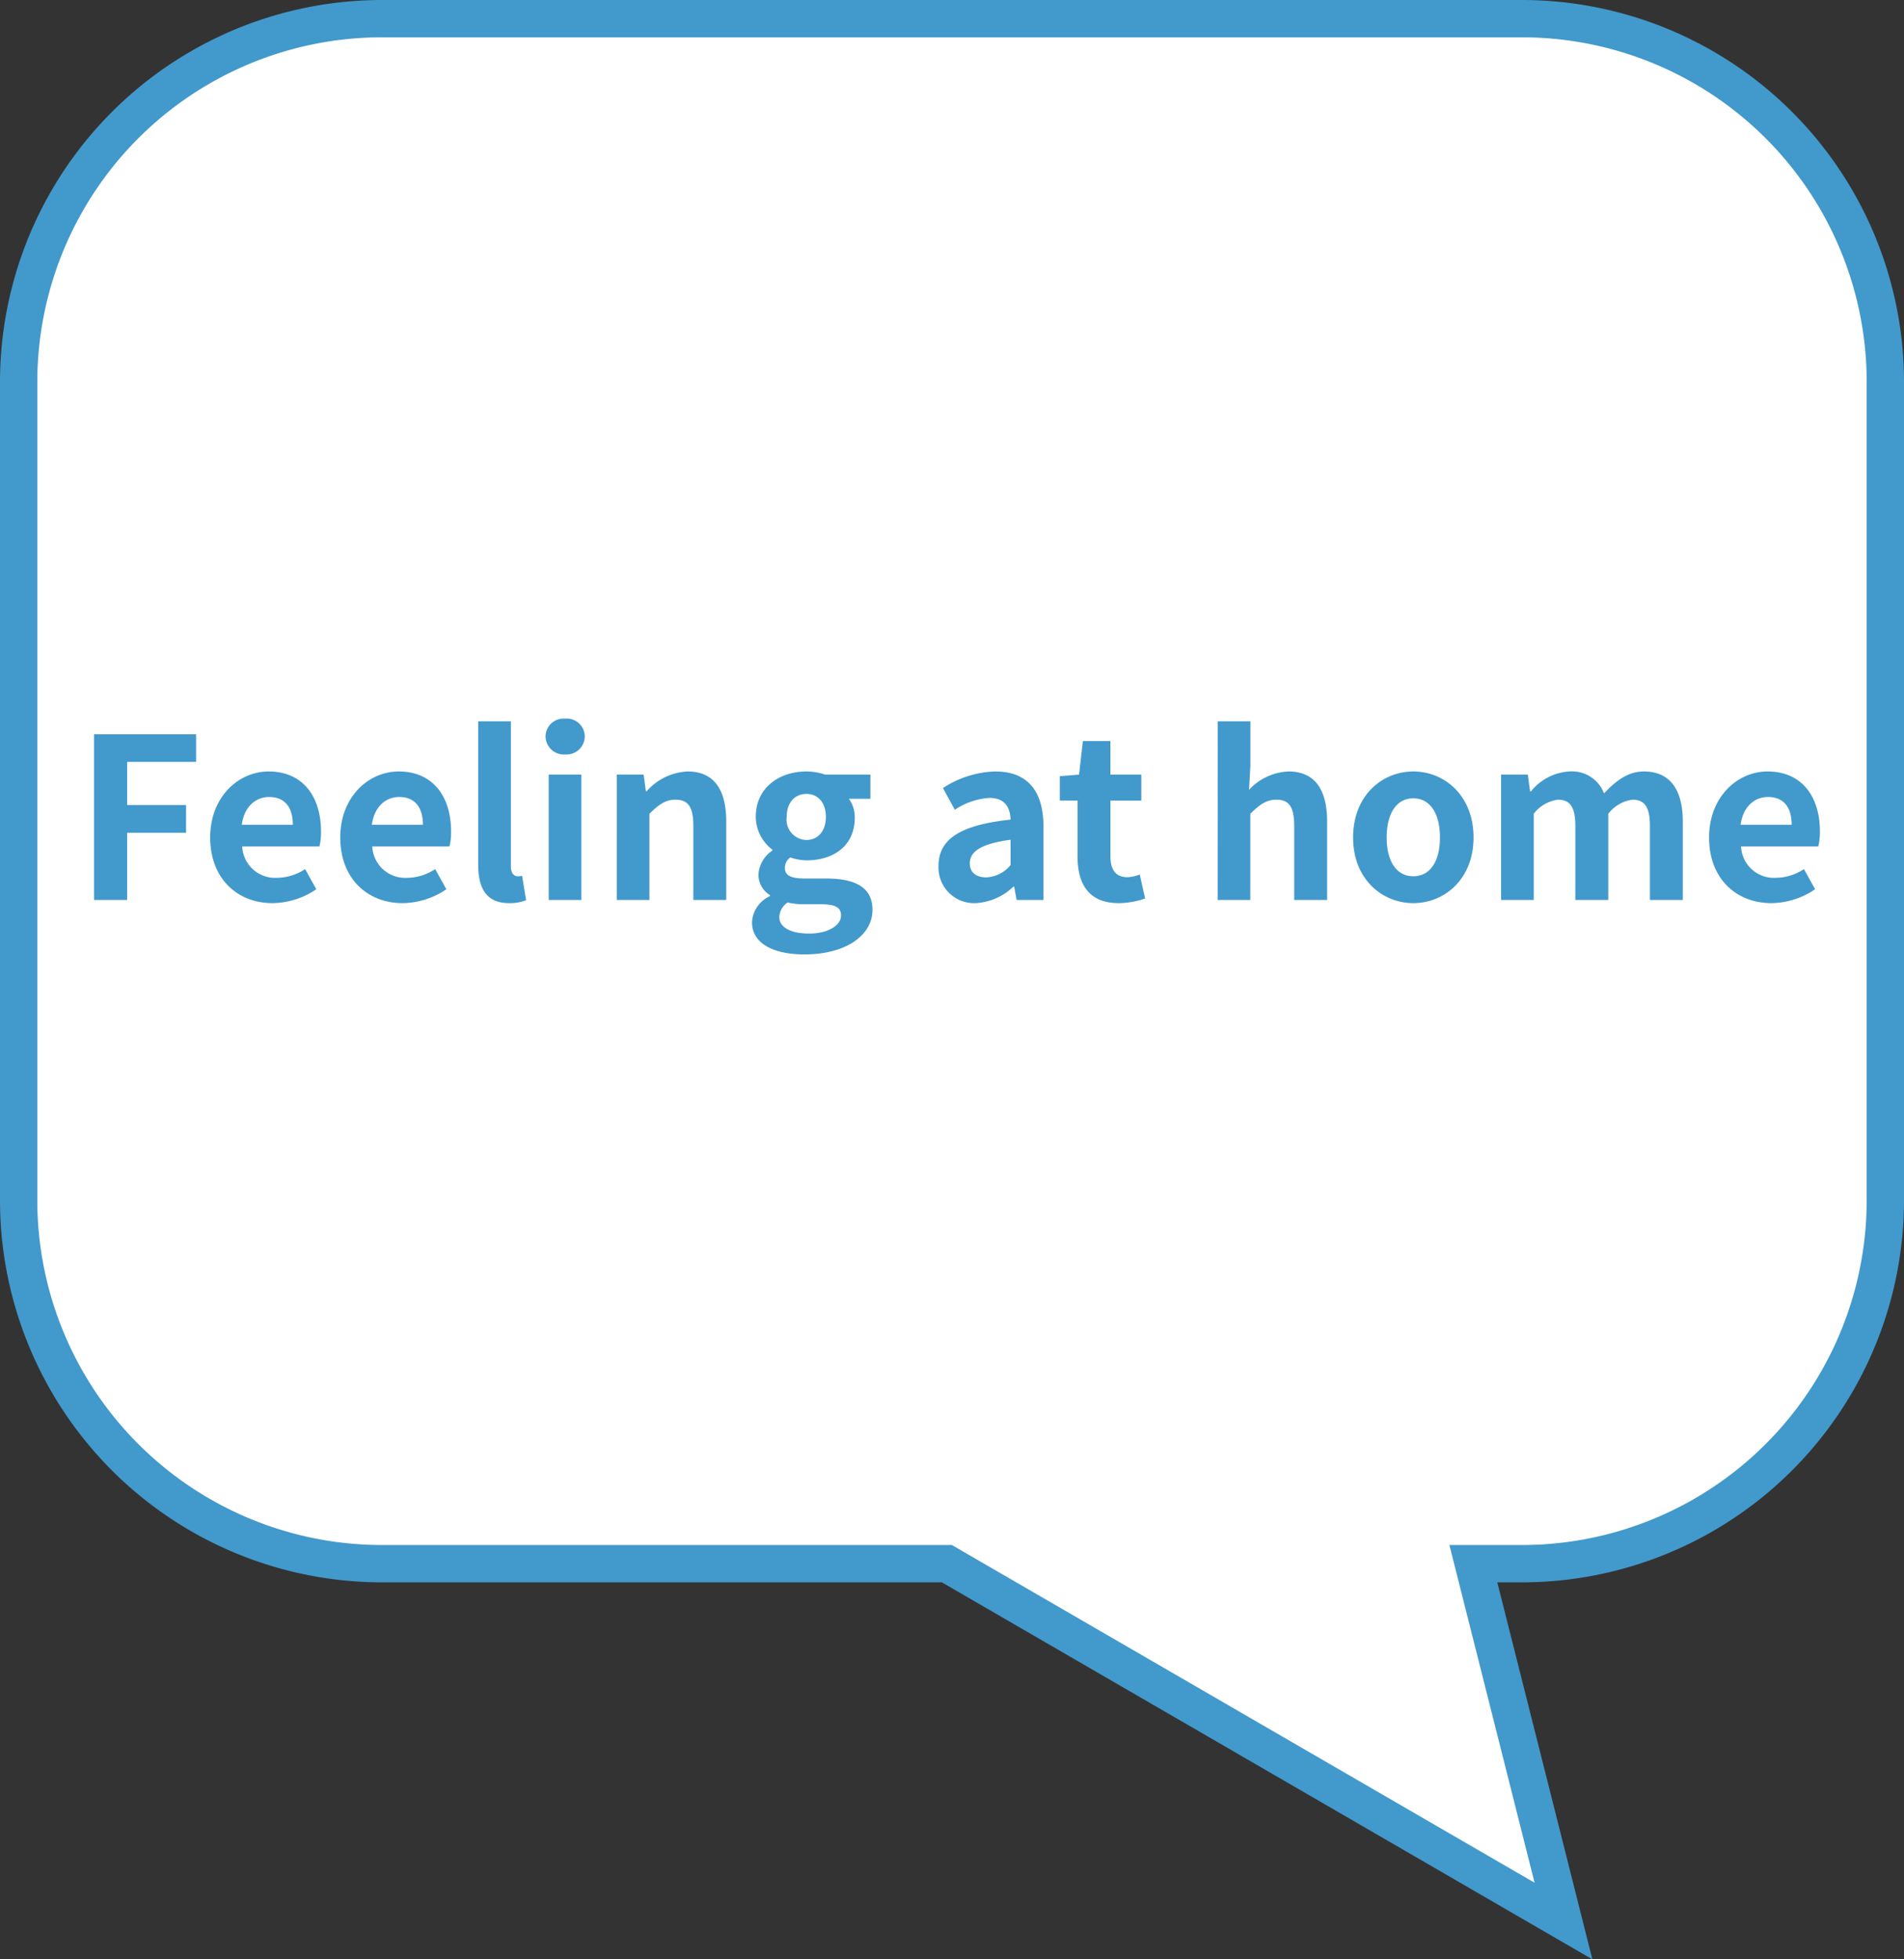 <svg xmlns="http://www.w3.org/2000/svg" width="204.115" height="210.031" viewBox="0 0 204.115 210.031"><rect x="0" y="0" width="204.115" height="210.031" fill="#333333" stroke="none"/><g transform="translate(16842 -6882.038)"><path d="M387.352,162.792H265.236a39,39,0,0,0-39,39V289.41a39,39,0,0,0,39,39h60.509l66.1,38.307-9.662-38.307h5.167a39,39,0,0,0,39-39V201.791A39,39,0,0,0,387.352,162.792Z" transform="translate(-17066.236 6721.246)" fill="#fff"/><path d="M265.236,160.792H387.352a40.966,40.966,0,0,1,41,41V289.41a40.967,40.967,0,0,1-41,41h-2.6l10.193,40.414-69.739-40.414H265.236a40.964,40.964,0,0,1-41-41V201.792a40.964,40.964,0,0,1,41-41ZM387.352,326.409a36.967,36.967,0,0,0,37-37V201.791a36.966,36.966,0,0,0-37-37H265.236a36.964,36.964,0,0,0-37,37V289.41a36.964,36.964,0,0,0,37,37h61.046l62.466,36.2-9.13-36.2Z" transform="translate(-17066.236 6721.246)" fill="#4299cc"/><path d="M-91.92,0h3.552V-7.2h6.312v-2.976h-6.312v-4.632h7.392V-17.76H-91.92Zm19.128.336a8.478,8.478,0,0,0,4.7-1.488l-1.2-2.16a5.54,5.54,0,0,1-3.024.936,3.531,3.531,0,0,1-3.72-3.36h8.28a6.556,6.556,0,0,0,.168-1.608c0-3.72-1.92-6.432-5.616-6.432-3.216,0-6.264,2.712-6.264,7.08C-79.464-2.28-76.536.336-72.792.336Zm-3.288-8.4c.264-1.968,1.512-2.976,2.928-2.976,1.728,0,2.544,1.152,2.544,2.976Zm17.232,8.4a8.478,8.478,0,0,0,4.7-1.488l-1.2-2.16a5.54,5.54,0,0,1-3.024.936,3.531,3.531,0,0,1-3.72-3.36h8.28a6.556,6.556,0,0,0,.168-1.608c0-3.72-1.92-6.432-5.616-6.432-3.216,0-6.264,2.712-6.264,7.08C-65.52-2.28-62.592.336-58.848.336Zm-3.288-8.4c.264-1.968,1.512-2.976,2.928-2.976,1.728,0,2.544,1.152,2.544,2.976Zm14.712,8.4A4.8,4.8,0,0,0-45.6.024l-.432-2.616a1.988,1.988,0,0,1-.48.048c-.336,0-.72-.264-.72-1.056V-19.152h-3.5V-3.768C-50.736-1.272-49.872.336-47.424.336ZM-43.176,0h3.5V-13.44h-3.5ZM-41.4-15.6a1.954,1.954,0,0,0,2.088-1.92A1.926,1.926,0,0,0-41.4-19.44a1.933,1.933,0,0,0-2.112,1.92A1.961,1.961,0,0,0-41.4-15.6ZM-35.88,0h3.5V-9.24c1.008-.984,1.7-1.512,2.808-1.512,1.32,0,1.9.744,1.9,2.808V0h3.528V-8.376c0-3.384-1.248-5.4-4.152-5.4a6.194,6.194,0,0,0-4.368,2.112h-.1L-33-13.44h-2.88Zm20.112,5.832c4.488,0,7.3-2.064,7.3-4.776,0-2.352-1.752-3.36-4.992-3.36h-2.28c-1.584,0-2.112-.384-2.112-1.1A1.339,1.339,0,0,1-17.28-4.56a5.724,5.724,0,0,0,1.728.312c2.88,0,5.184-1.536,5.184-4.56a3.381,3.381,0,0,0-.624-2.04h2.3V-13.44h-4.848a6.322,6.322,0,0,0-2.016-.336c-2.856,0-5.424,1.7-5.424,4.872A4.442,4.442,0,0,0-19.2-5.4v.1a3.335,3.335,0,0,0-1.488,2.52A2.548,2.548,0,0,0-19.464-.528v.12a3.263,3.263,0,0,0-1.92,2.784C-21.384,4.752-18.936,5.832-15.768,5.832Zm.216-12.264A2.18,2.18,0,0,1-17.664-8.9c0-1.584.912-2.472,2.112-2.472s2.088.888,2.088,2.472S-14.376-6.432-15.552-6.432ZM-15.24,3.6c-1.968,0-3.216-.648-3.216-1.776a2.016,2.016,0,0,1,.888-1.56A7.585,7.585,0,0,0-15.7.456h1.632c1.44,0,2.232.24,2.232,1.2C-11.832,2.712-13.224,3.6-15.24,3.6ZM2.592.336A6.32,6.32,0,0,0,6.648-1.44H6.72L6.984,0h2.88V-7.848c0-3.888-1.752-5.928-5.16-5.928A10.737,10.737,0,0,0-.912-12L.36-9.672a7.594,7.594,0,0,1,3.7-1.272c1.656,0,2.232,1.008,2.28,2.328-5.4.576-7.728,2.088-7.728,4.968A3.818,3.818,0,0,0,2.592.336Zm1.152-2.76c-1.032,0-1.776-.456-1.776-1.512,0-1.2,1.1-2.088,4.368-2.52v2.712A3.563,3.563,0,0,1,3.744-2.424ZM17.928.336a8.685,8.685,0,0,0,2.832-.5l-.576-2.568a3.927,3.927,0,0,1-1.32.288c-1.2,0-1.824-.72-1.824-2.256v-5.952h3.312V-13.44H17.04v-3.6H14.088l-.408,3.6-2.064.168v2.616h1.9V-4.7C13.512-1.68,14.736.336,17.928.336ZM28.536,0h3.5V-9.24c1.008-.984,1.7-1.512,2.808-1.512,1.32,0,1.9.744,1.9,2.808V0h3.528V-8.376c0-3.384-1.248-5.4-4.152-5.4A6.116,6.116,0,0,0,31.9-11.808l.144-2.52v-4.824h-3.5ZM49.512.336c3.36,0,6.456-2.592,6.456-7.032,0-4.488-3.1-7.08-6.456-7.08s-6.456,2.592-6.456,7.08C43.056-2.256,46.152.336,49.512.336Zm0-2.88c-1.824,0-2.856-1.632-2.856-4.152,0-2.544,1.032-4.2,2.856-4.2s2.856,1.656,2.856,4.2C52.368-4.176,51.336-2.544,49.512-2.544ZM58.92,0h3.5V-9.24a3.922,3.922,0,0,1,2.592-1.512c1.272,0,1.872.744,1.872,2.808V0h3.528V-9.24a3.922,3.922,0,0,1,2.592-1.512c1.272,0,1.872.744,1.872,2.808V0h3.528V-8.376c0-3.384-1.32-5.4-4.176-5.4-1.752,0-3.048,1.056-4.272,2.352a3.658,3.658,0,0,0-3.7-2.352,5.659,5.659,0,0,0-4.128,2.136h-.1l-.24-1.8H58.92ZM87.888.336a8.478,8.478,0,0,0,4.7-1.488l-1.2-2.16a5.54,5.54,0,0,1-3.024.936,3.531,3.531,0,0,1-3.72-3.36h8.28A6.556,6.556,0,0,0,93.1-7.344c0-3.72-1.92-6.432-5.616-6.432-3.216,0-6.264,2.712-6.264,7.08C81.216-2.28,84.144.336,87.888.336ZM84.6-8.064c.264-1.968,1.512-2.976,2.928-2.976,1.728,0,2.544,1.152,2.544,2.976Z" transform="translate(-16740 6978.512)" fill="#4299cc"/></g></svg>